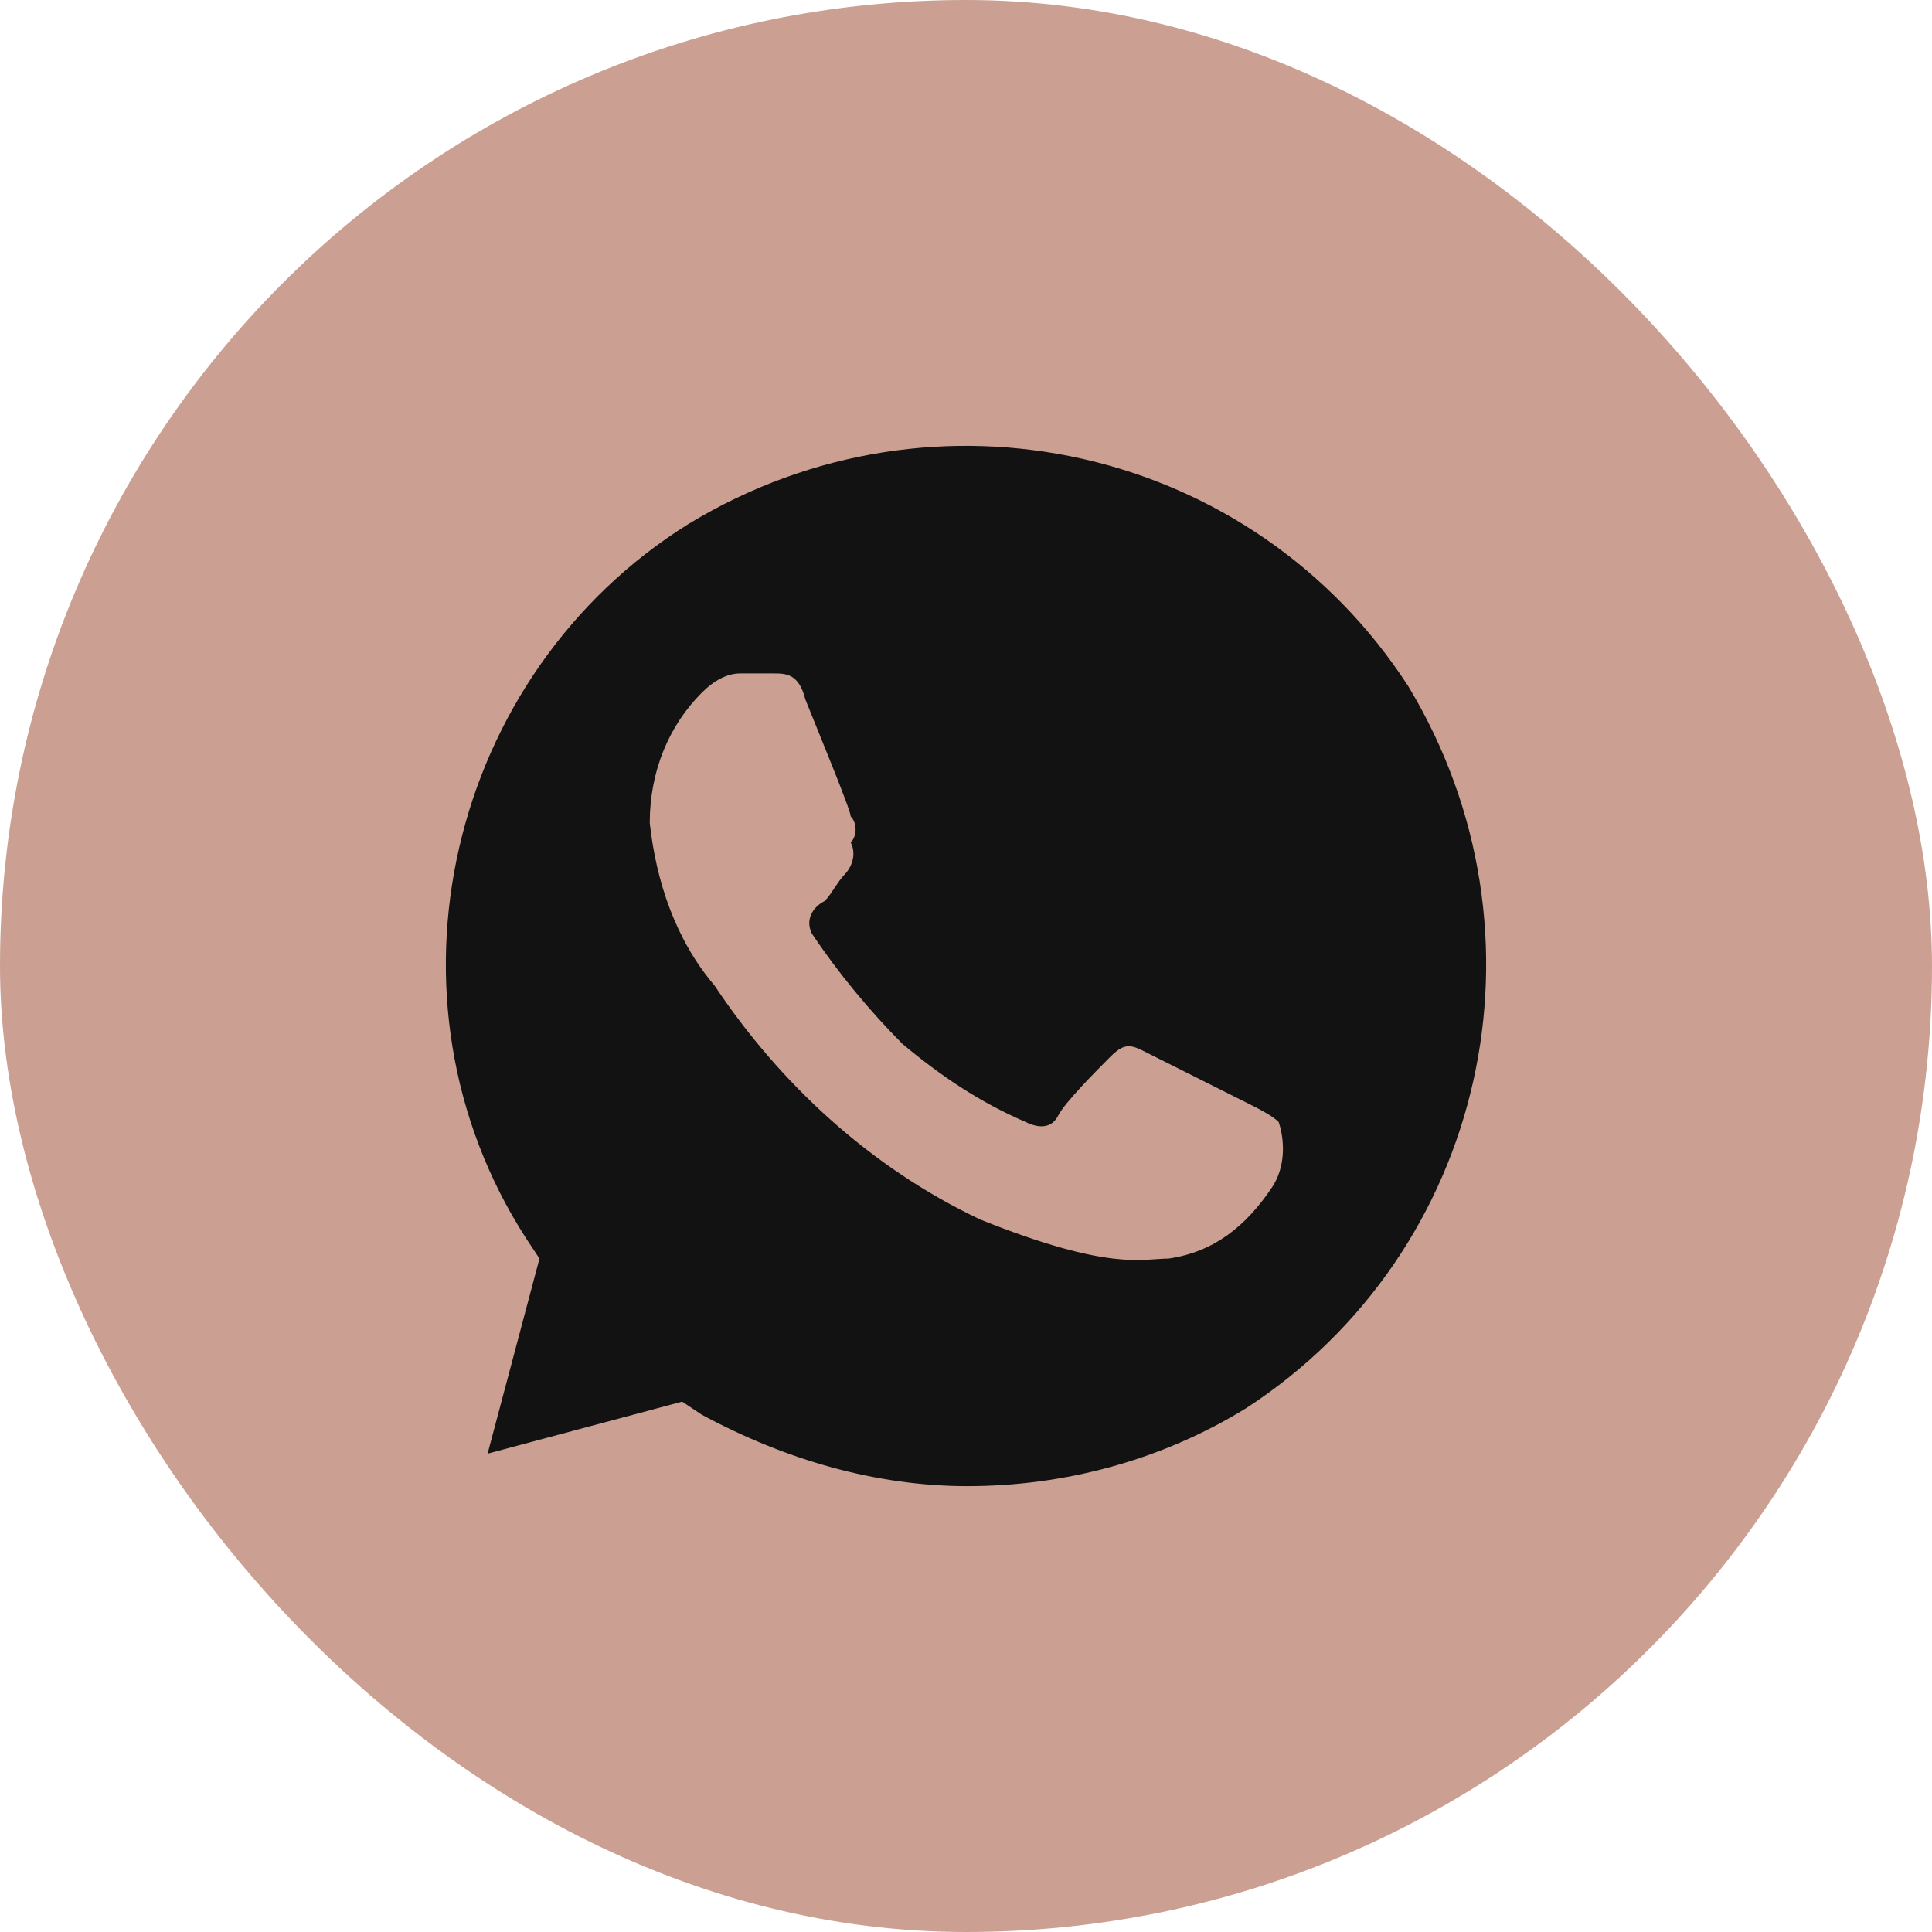 <?xml version="1.0" encoding="UTF-8"?> <svg xmlns="http://www.w3.org/2000/svg" width="39" height="39" viewBox="0 0 39 39" fill="none"> <rect width="39" height="39" rx="19.5" fill="#CBA093"></rect> <path d="M28.43 13.856C25.288 9 18.875 7.556 13.901 10.575C9.058 13.594 7.487 20.156 10.629 25.012L10.89 25.406L9.843 29.344L13.77 28.294L14.163 28.556C15.864 29.475 17.697 30 19.529 30C21.492 30 23.456 29.475 25.157 28.425C30 25.275 31.44 18.844 28.43 13.856ZM25.681 23.962C25.157 24.75 24.503 25.275 23.587 25.406C23.063 25.406 22.409 25.669 19.791 24.619C17.566 23.569 15.733 21.862 14.424 19.894C13.639 18.975 13.246 17.794 13.116 16.612C13.116 15.562 13.508 14.644 14.163 13.987C14.424 13.725 14.686 13.594 14.948 13.594H15.602C15.864 13.594 16.126 13.594 16.257 14.119C16.519 14.775 17.173 16.35 17.173 16.481C17.304 16.612 17.304 16.875 17.173 17.006C17.304 17.269 17.173 17.531 17.042 17.662C16.911 17.794 16.78 18.056 16.649 18.187C16.388 18.319 16.257 18.581 16.388 18.844C16.911 19.631 17.566 20.419 18.22 21.075C19.005 21.731 19.791 22.256 20.707 22.65C20.969 22.781 21.231 22.781 21.361 22.519C21.492 22.256 22.147 21.6 22.409 21.337C22.67 21.075 22.801 21.075 23.063 21.206L25.157 22.256C25.419 22.387 25.681 22.519 25.812 22.65C25.943 23.044 25.943 23.569 25.681 23.962Z" fill="#121212"></path> </svg> 